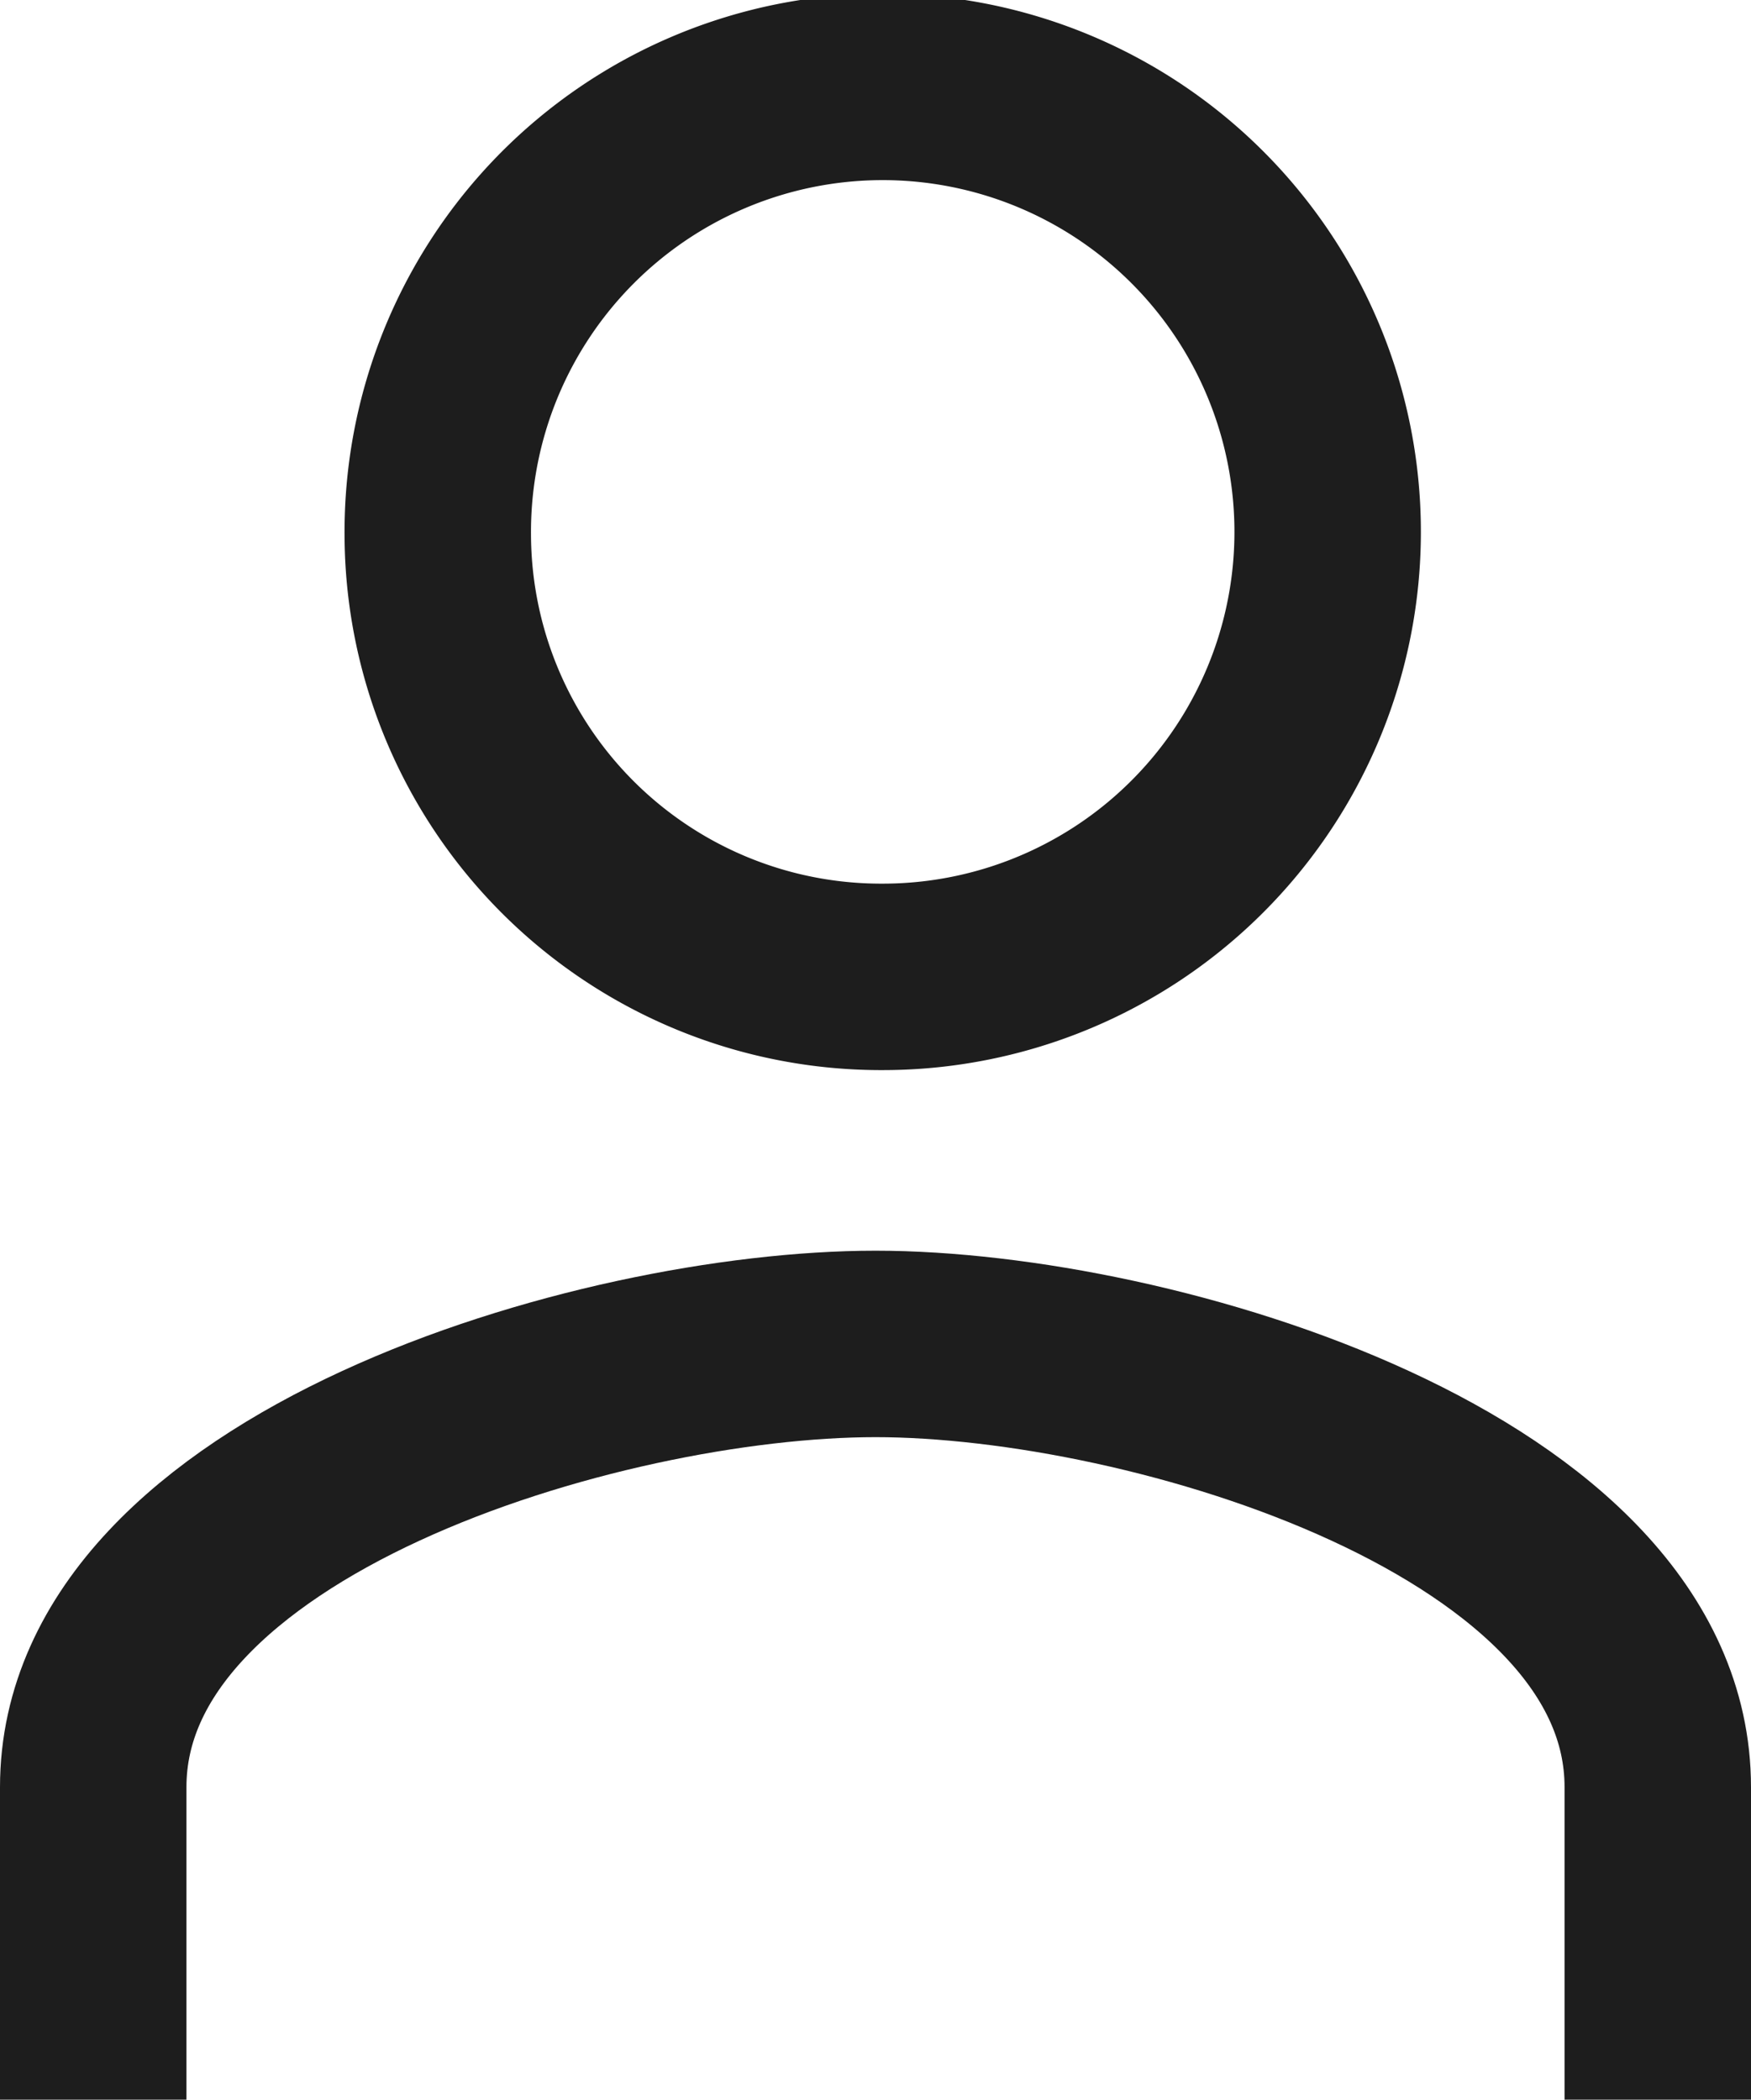 <svg xmlns="http://www.w3.org/2000/svg" width="18.783" height="22.521" viewBox="0 0 18.783 22.521">
  <g id="Group_283" data-name="Group 283" transform="translate(-304 -237.047)">
    <path id="Path_44" data-name="Path 44" d="M308.083,242.786a4.773,4.773,0,1,1,4.773,4.739A4.756,4.756,0,0,1,308.083,242.786Z" transform="translate(0.613 0)" fill="none" stroke="#1d1d1d" stroke-miterlimit="10" stroke-width="2"/>
    <path id="Path_45" data-name="Path 45" d="M321.783,257.344v-3.352c0-3.136-5.424-4.754-8.391-4.754S305,250.856,305,253.992v3.352" transform="translate(0 2.224)" fill="none" stroke="#1d1d1d" stroke-miterlimit="10" stroke-width="2"/>
  </g>
</svg>
